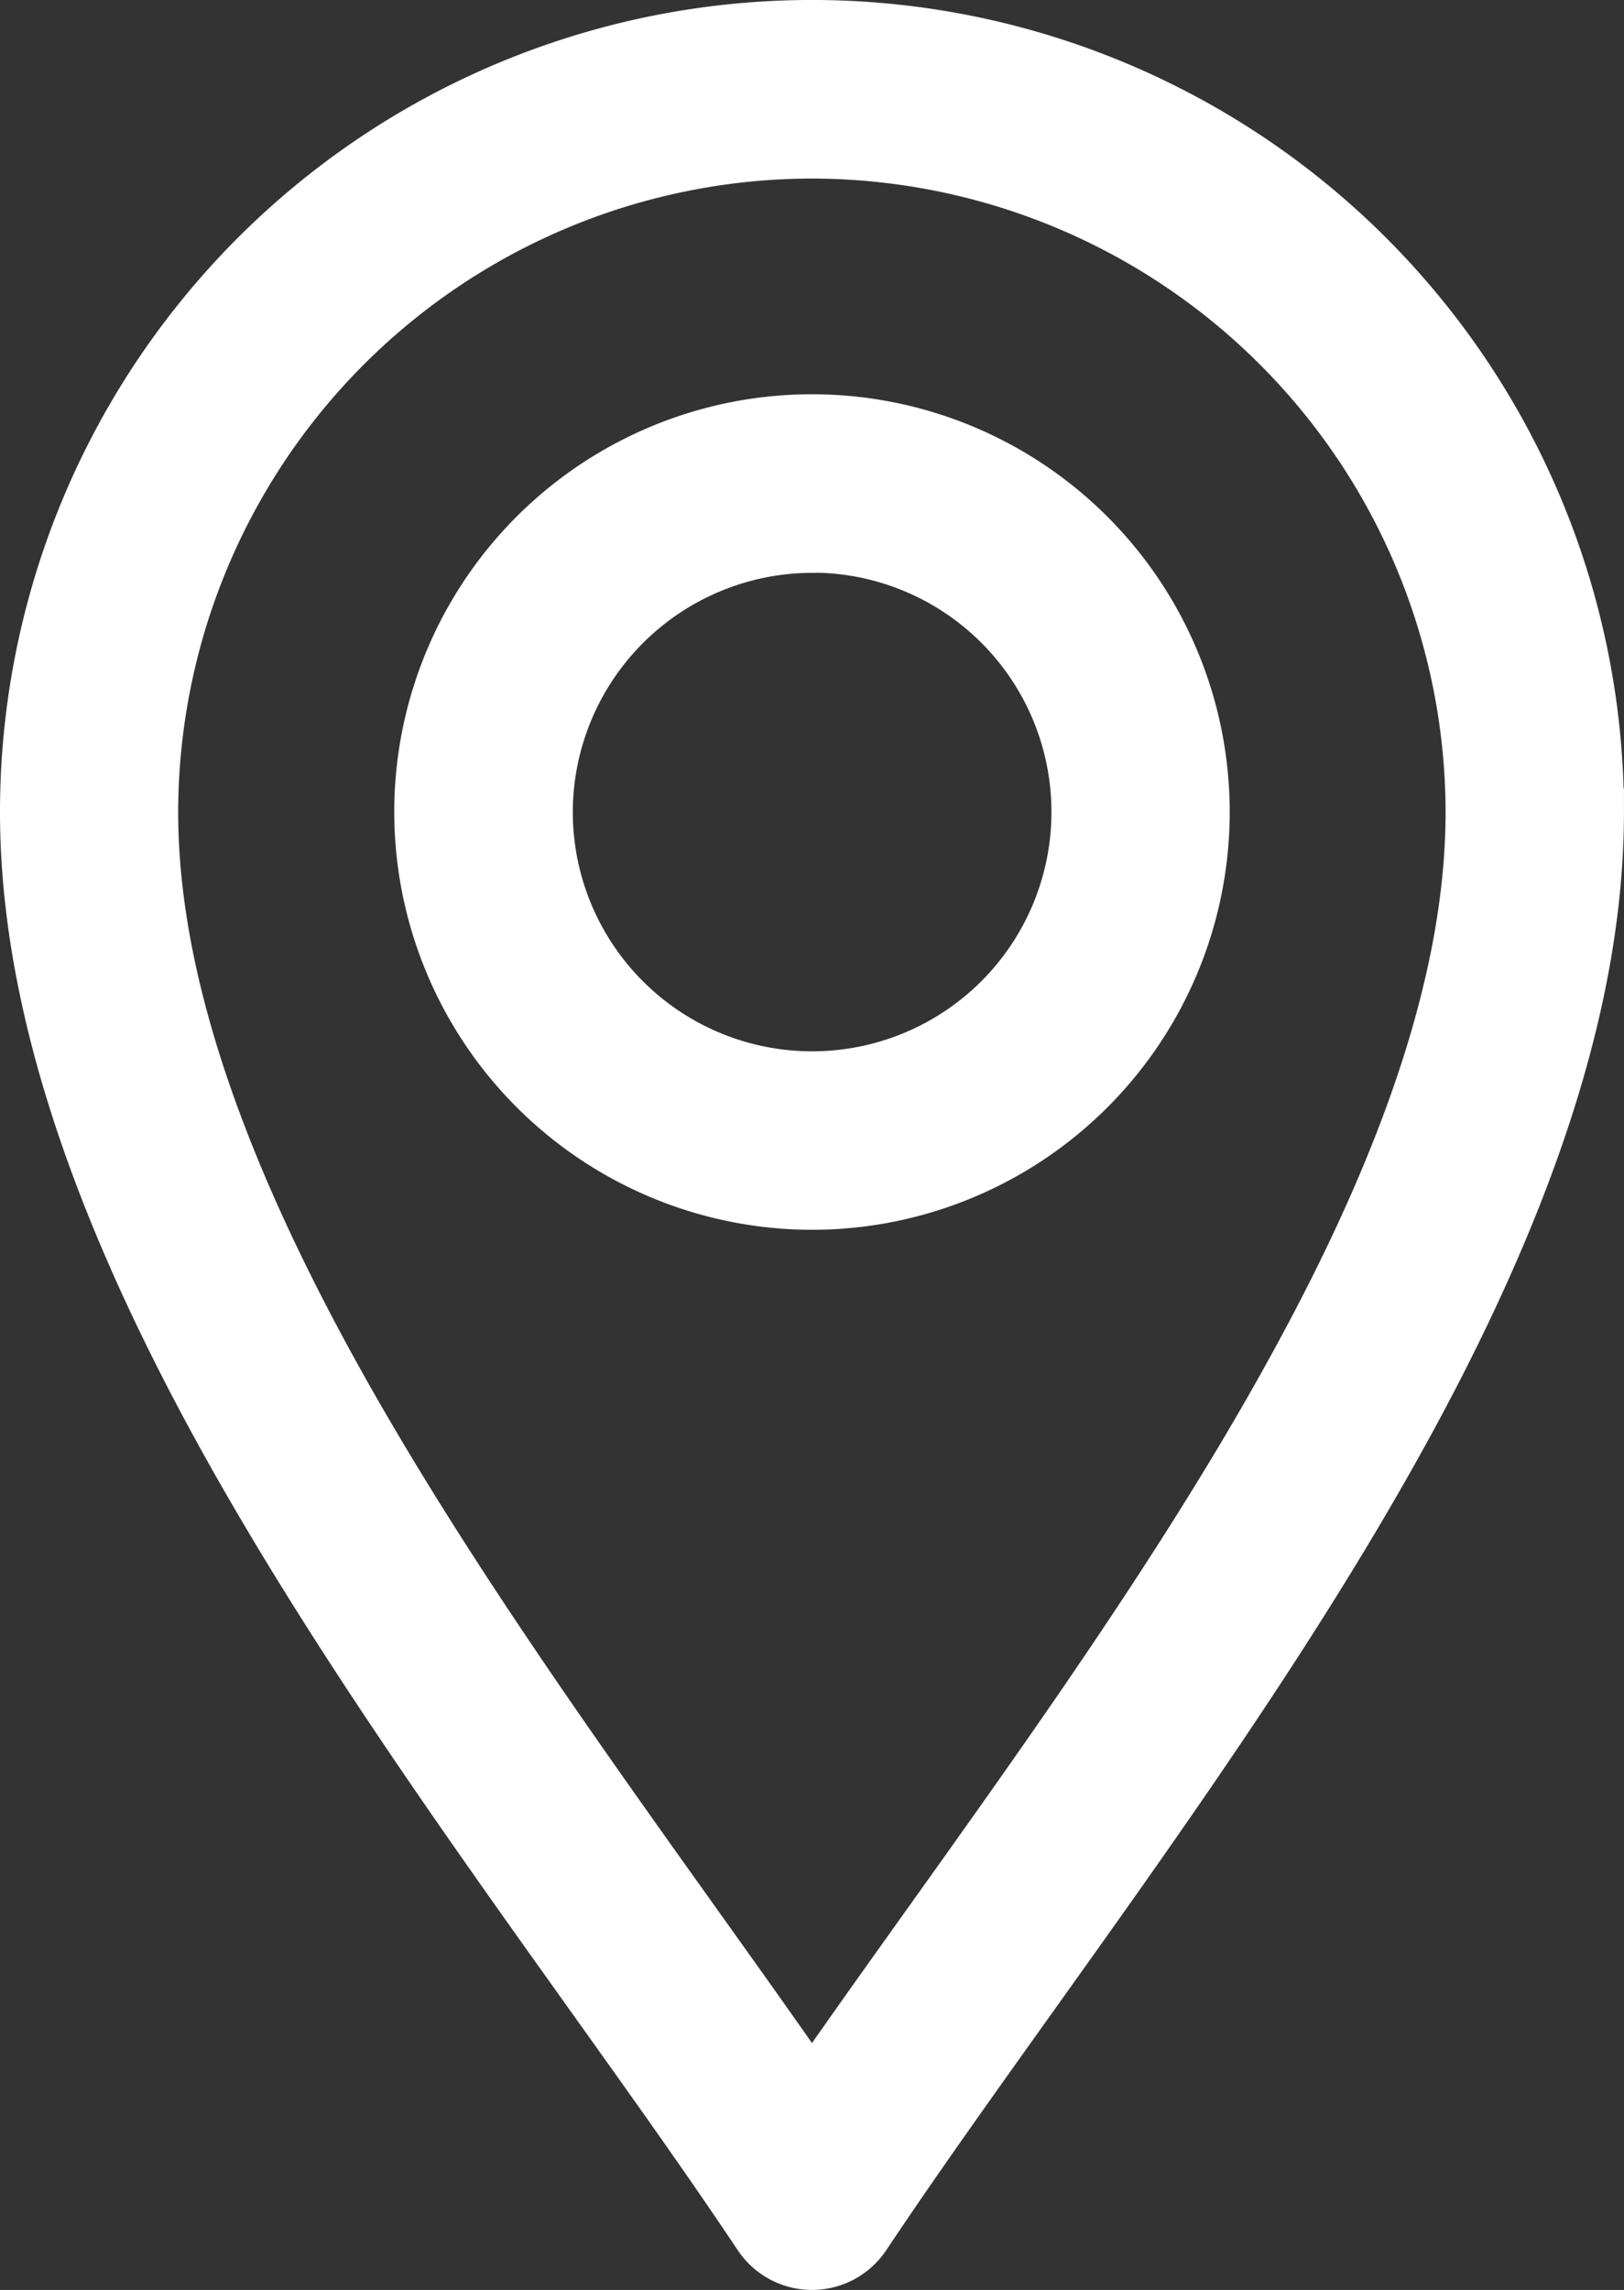 <svg xmlns="http://www.w3.org/2000/svg" width="34.561" height="48.73" viewBox="0 0 34.561 48.73">
  <rect x="0" y="0" width="34.561" height="48.73" fill="#333333" stroke="none"/>
  <g id="icon-location" transform="translate(-75.5 0.5)">
    <path id="Path_822" data-name="Path 822" d="M91.617,47.108a1.4,1.4,0,0,0,2.327,0c3.309-4.964,8.184-11.094,11.58-17.329,2.716-4.985,4.036-9.237,4.036-13A16.78,16.78,0,1,0,76,16.78c0,3.761,1.32,8.013,4.036,13C83.43,36.009,88.314,42.154,91.617,47.108ZM92.78,2.8A14,14,0,0,1,106.764,16.78c0,3.282-1.209,7.1-3.7,11.66C100.14,33.815,95.962,39.266,92.78,43.85,89.6,39.267,85.42,33.815,82.492,28.441c-2.487-4.564-3.7-8.378-3.7-11.66A14,14,0,0,1,92.78,2.8Z" fill="#fff" stroke="#fff" stroke-width="1"/>
    <path id="Path_823" data-name="Path 823" d="M174.39,106.78A8.39,8.39,0,1,0,166,98.39,8.4,8.4,0,0,0,174.39,106.78Zm0-13.984A5.593,5.593,0,1,1,168.8,98.39,5.6,5.6,0,0,1,174.39,92.8Z" transform="translate(-81.61 -81.61)" fill="#fff" stroke="#fff" stroke-width="1"/>
  </g>
</svg>
